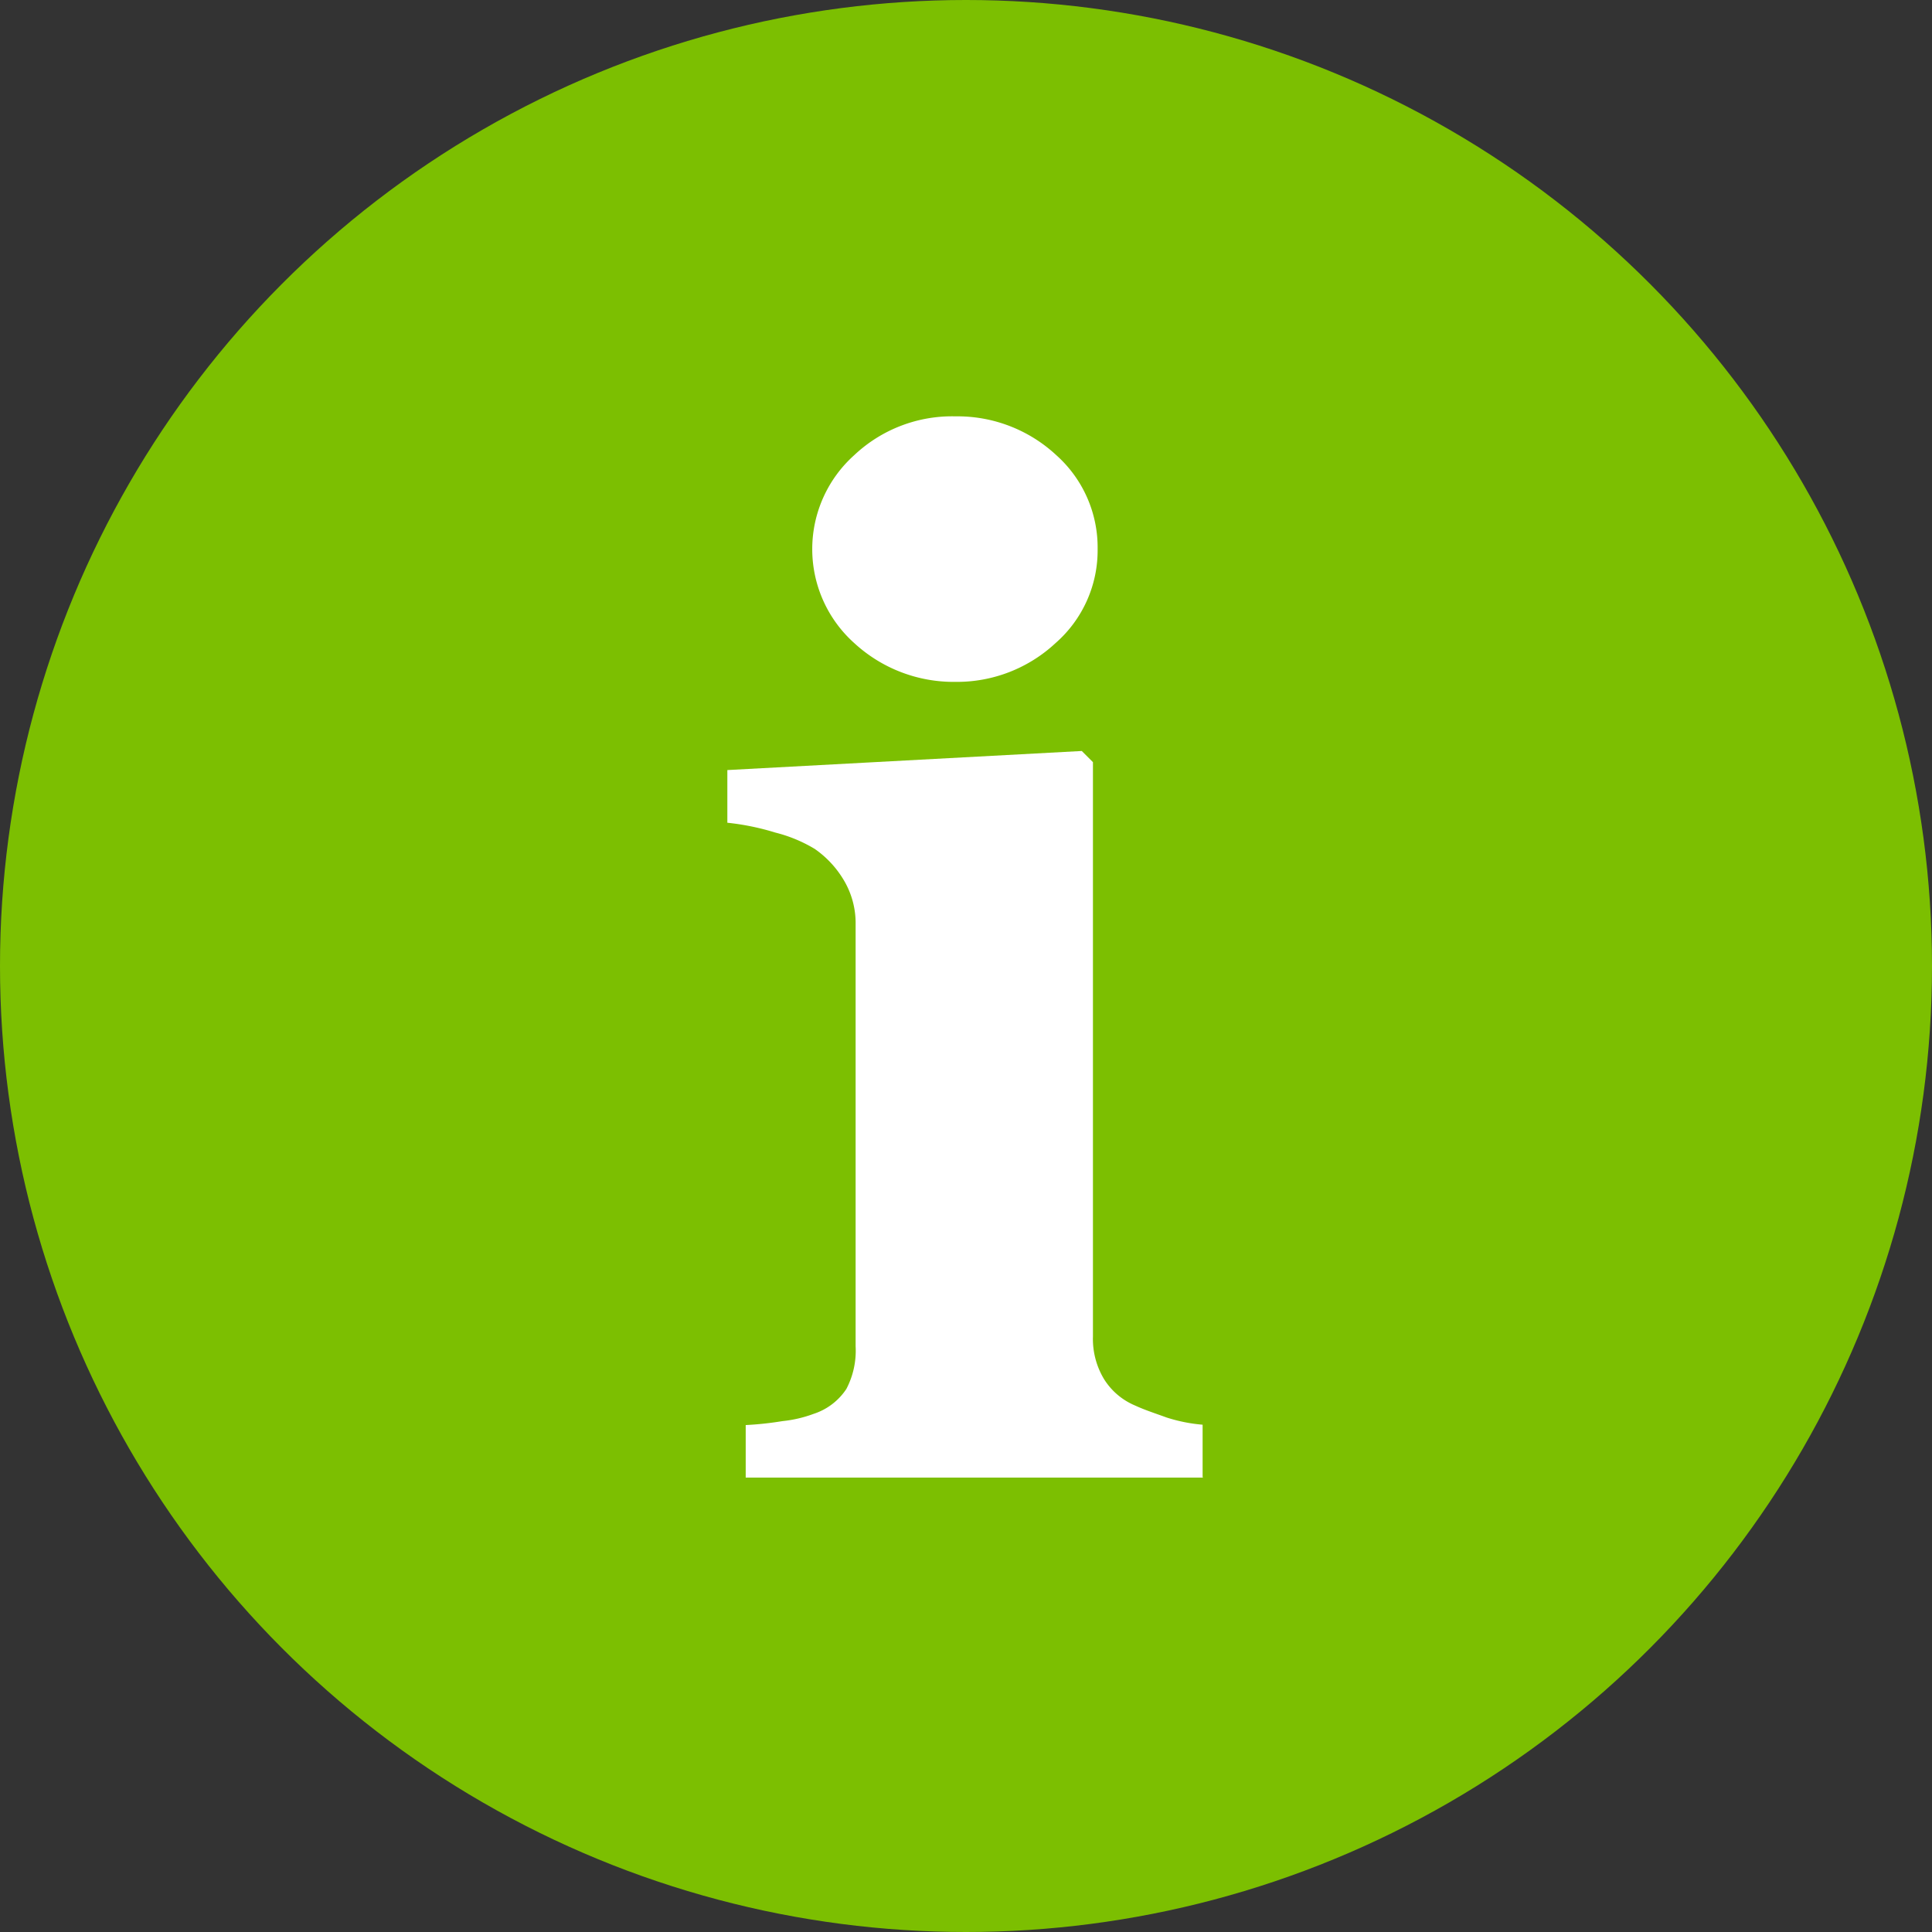 <svg id="Info_button" data-name="Info button" xmlns="http://www.w3.org/2000/svg" width="16.102" height="16.102" viewBox="0 0 16.102 16.102">
  <rect x="0" y="0" width="16.102" height="16.102" fill="#333333" stroke="none"/>
  <circle id="Ellipse_4" data-name="Ellipse 4" cx="8.051" cy="8.051" r="8.051" transform="translate(0 0)" fill="#7cbf01"/>
  <g id="Group_197" data-name="Group 197" transform="translate(6.062 3.469)">
    <path id="Path_175" data-name="Path 175" d="M15.028,15.176H11.213v-.438a2.768,2.768,0,0,0,.307-.033,1.048,1.048,0,0,0,.258-.06.519.519,0,0,0,.274-.208.687.687,0,0,0,.077-.356V10.567a.7.7,0,0,0-.1-.373.836.836,0,0,0-.241-.258A1.2,1.2,0,0,0,11.46,9.8a2.08,2.08,0,0,0-.4-.082V9.279l2.954-.159.093.093V14a.649.649,0,0,0,.093.356.561.561,0,0,0,.258.219c.082.038.17.066.263.1a1.336,1.336,0,0,0,.3.06v.438Zm-.882-7.739a1.026,1.026,0,0,1-.351.784,1.205,1.205,0,0,1-.833.323,1.222,1.222,0,0,1-.844-.323,1.051,1.051,0,0,1,0-1.567,1.189,1.189,0,0,1,.844-.323,1.209,1.209,0,0,1,.839.323A1.031,1.031,0,0,1,14.146,7.437Z" transform="translate(-11.06 -6.33)" fill="#fff"/>
  </g>
</svg>
